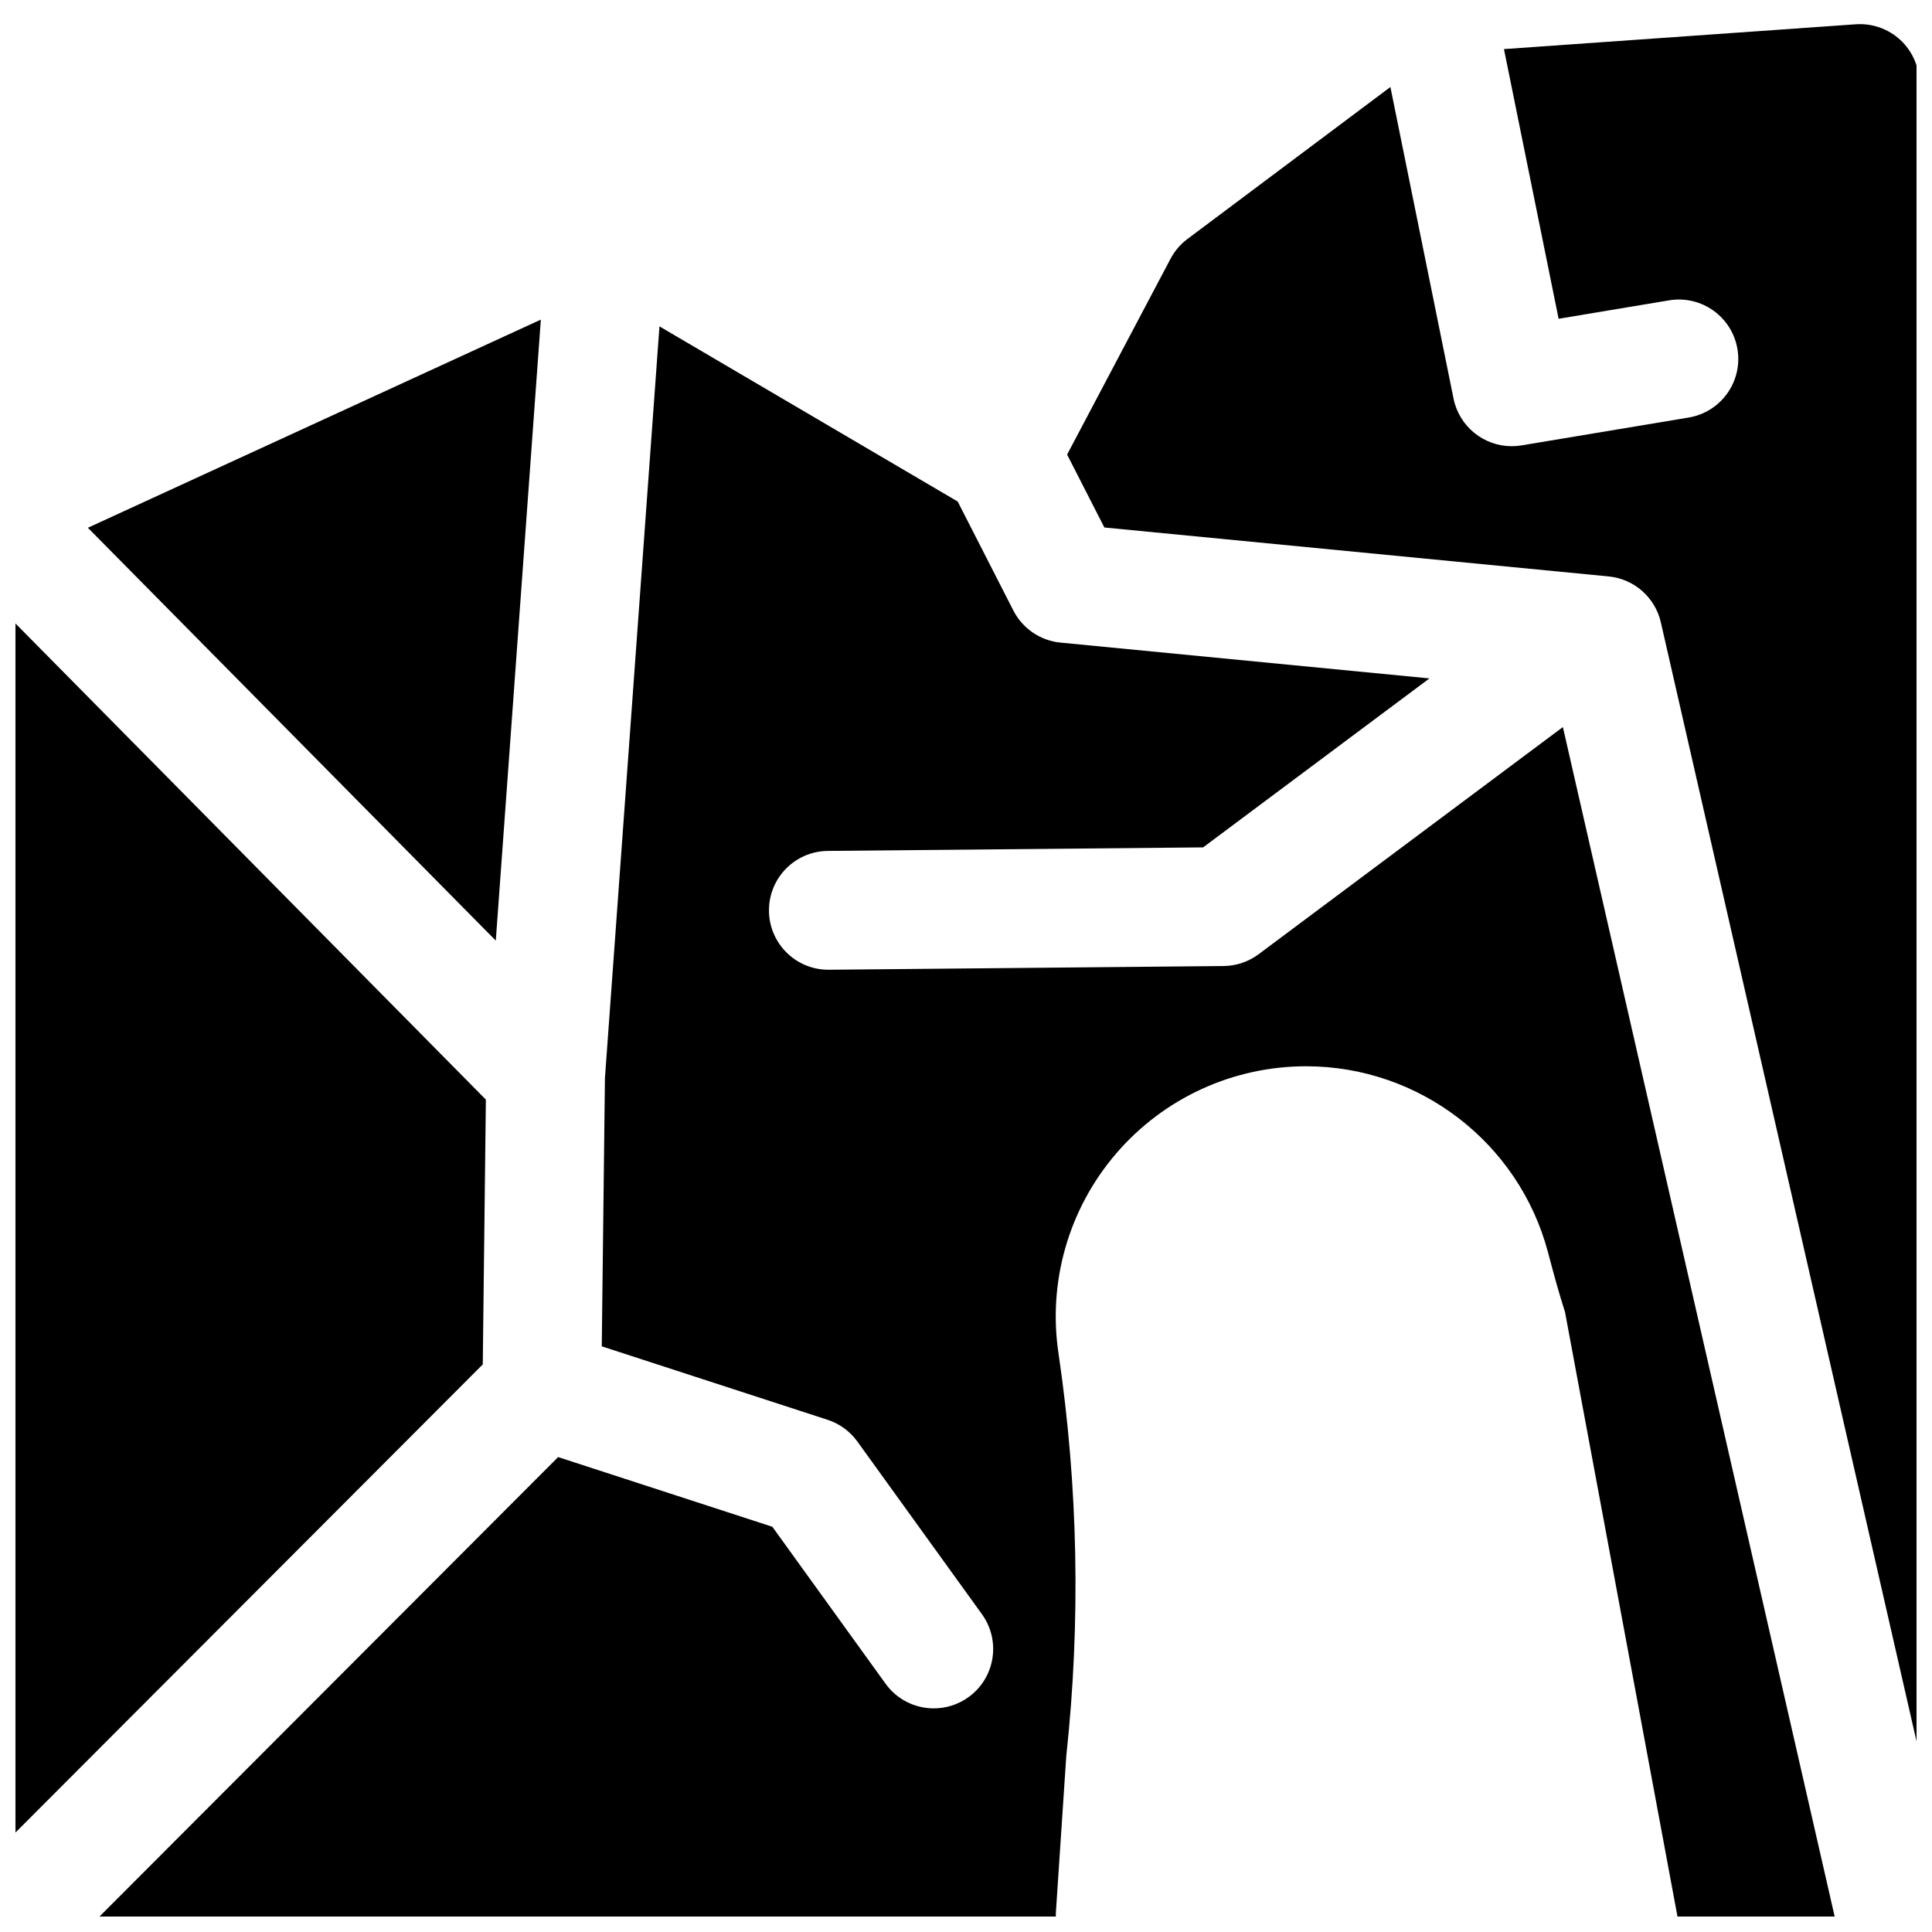 <?xml version="1.0" encoding="UTF-8"?>
<!-- Uploaded to: SVG Repo, www.svgrepo.com, Generator: SVG Repo Mixer Tools -->
<svg width="800px" height="800px" version="1.1" viewBox="144 144 512 512" xmlns="http://www.w3.org/2000/svg">
 <defs>
  <clipPath id="c">
   <path d="m148.09 309h124.91v321h-124.91z"/>
  </clipPath>
  <clipPath id="b">
   <path d="m426 150h225.9v459h-225.9z"/>
  </clipPath>
  <clipPath id="a">
   <path d="m170 230h461v421.9h-461z"/>
  </clipPath>
 </defs>
 <g clip-path="url(#c)">
  <path d="m272.76 435.41-124.66-126.18v320.41l123.84-124.06z"/>
 </g>
 <path d="m287.33 228.7-120.04 55.164 108.1 109.41z"/>
 <g clip-path="url(#b)">
  <path d="m436.67 283.79 133.64 12.969c6.746 0.656 12.316 5.555 13.828 12.164l68.52 299.87-0.004-442.65c0-4.367-1.816-8.539-5.008-11.52-3.195-2.981-7.488-4.492-11.84-4.188l-93.242 6.574 14.484 71.465 29.281-4.879c8.582-1.434 16.688 4.367 18.117 12.941 1.43 8.578-4.363 16.688-12.941 18.117l-44.281 7.379c-0.875 0.145-1.746 0.215-2.606 0.215-7.359 0-13.906-5.176-15.414-12.617l-16.734-82.574-53.785 40.277c-1.863 1.395-3.398 3.188-4.484 5.25l-27.406 51.887z"/>
 </g>
 <g clip-path="url(#a)">
  <path d="m558.18 336.68-80.633 60.199c-2.68 2-5.926 3.094-9.27 3.129l-104.6 0.984h-0.152c-8.625 0-15.66-6.949-15.738-15.598-0.082-8.695 6.898-15.809 15.594-15.891l99.453-0.938 59.984-44.781-97.773-9.488c-5.348-0.52-10.059-3.727-12.5-8.512l-14.742-28.871-79.039-46.418-14.449 199.2-0.84 71.098 59.84 19.465c3.176 1.035 5.945 3.051 7.898 5.762l33.012 45.762c5.086 7.051 3.496 16.891-3.559 21.98-2.785 2.008-6.008 2.977-9.199 2.977-4.887 0-9.703-2.269-12.781-6.535l-30.004-41.594-56.77-18.469-121.55 121.77h253.44c0-0.348-0.008-0.695 0.016-1.043l2.738-41.199c0.016-0.215 0.031-0.426 0.055-0.641 3.801-35.328 3.102-71.066-2.074-106.22-2.902-19.059 2.66-38.453 15.277-53.137 12.617-14.68 30.953-23.098 50.312-23.098 30.012 0 56.363 20.238 64.086 49.215l0.09 0.34c1.402 5.269 2.731 10.246 4.297 15.094 0.047 0.148 0.094 0.301 0.141 0.449l29.812 160.24h41.656z"/>
 </g>
</svg>